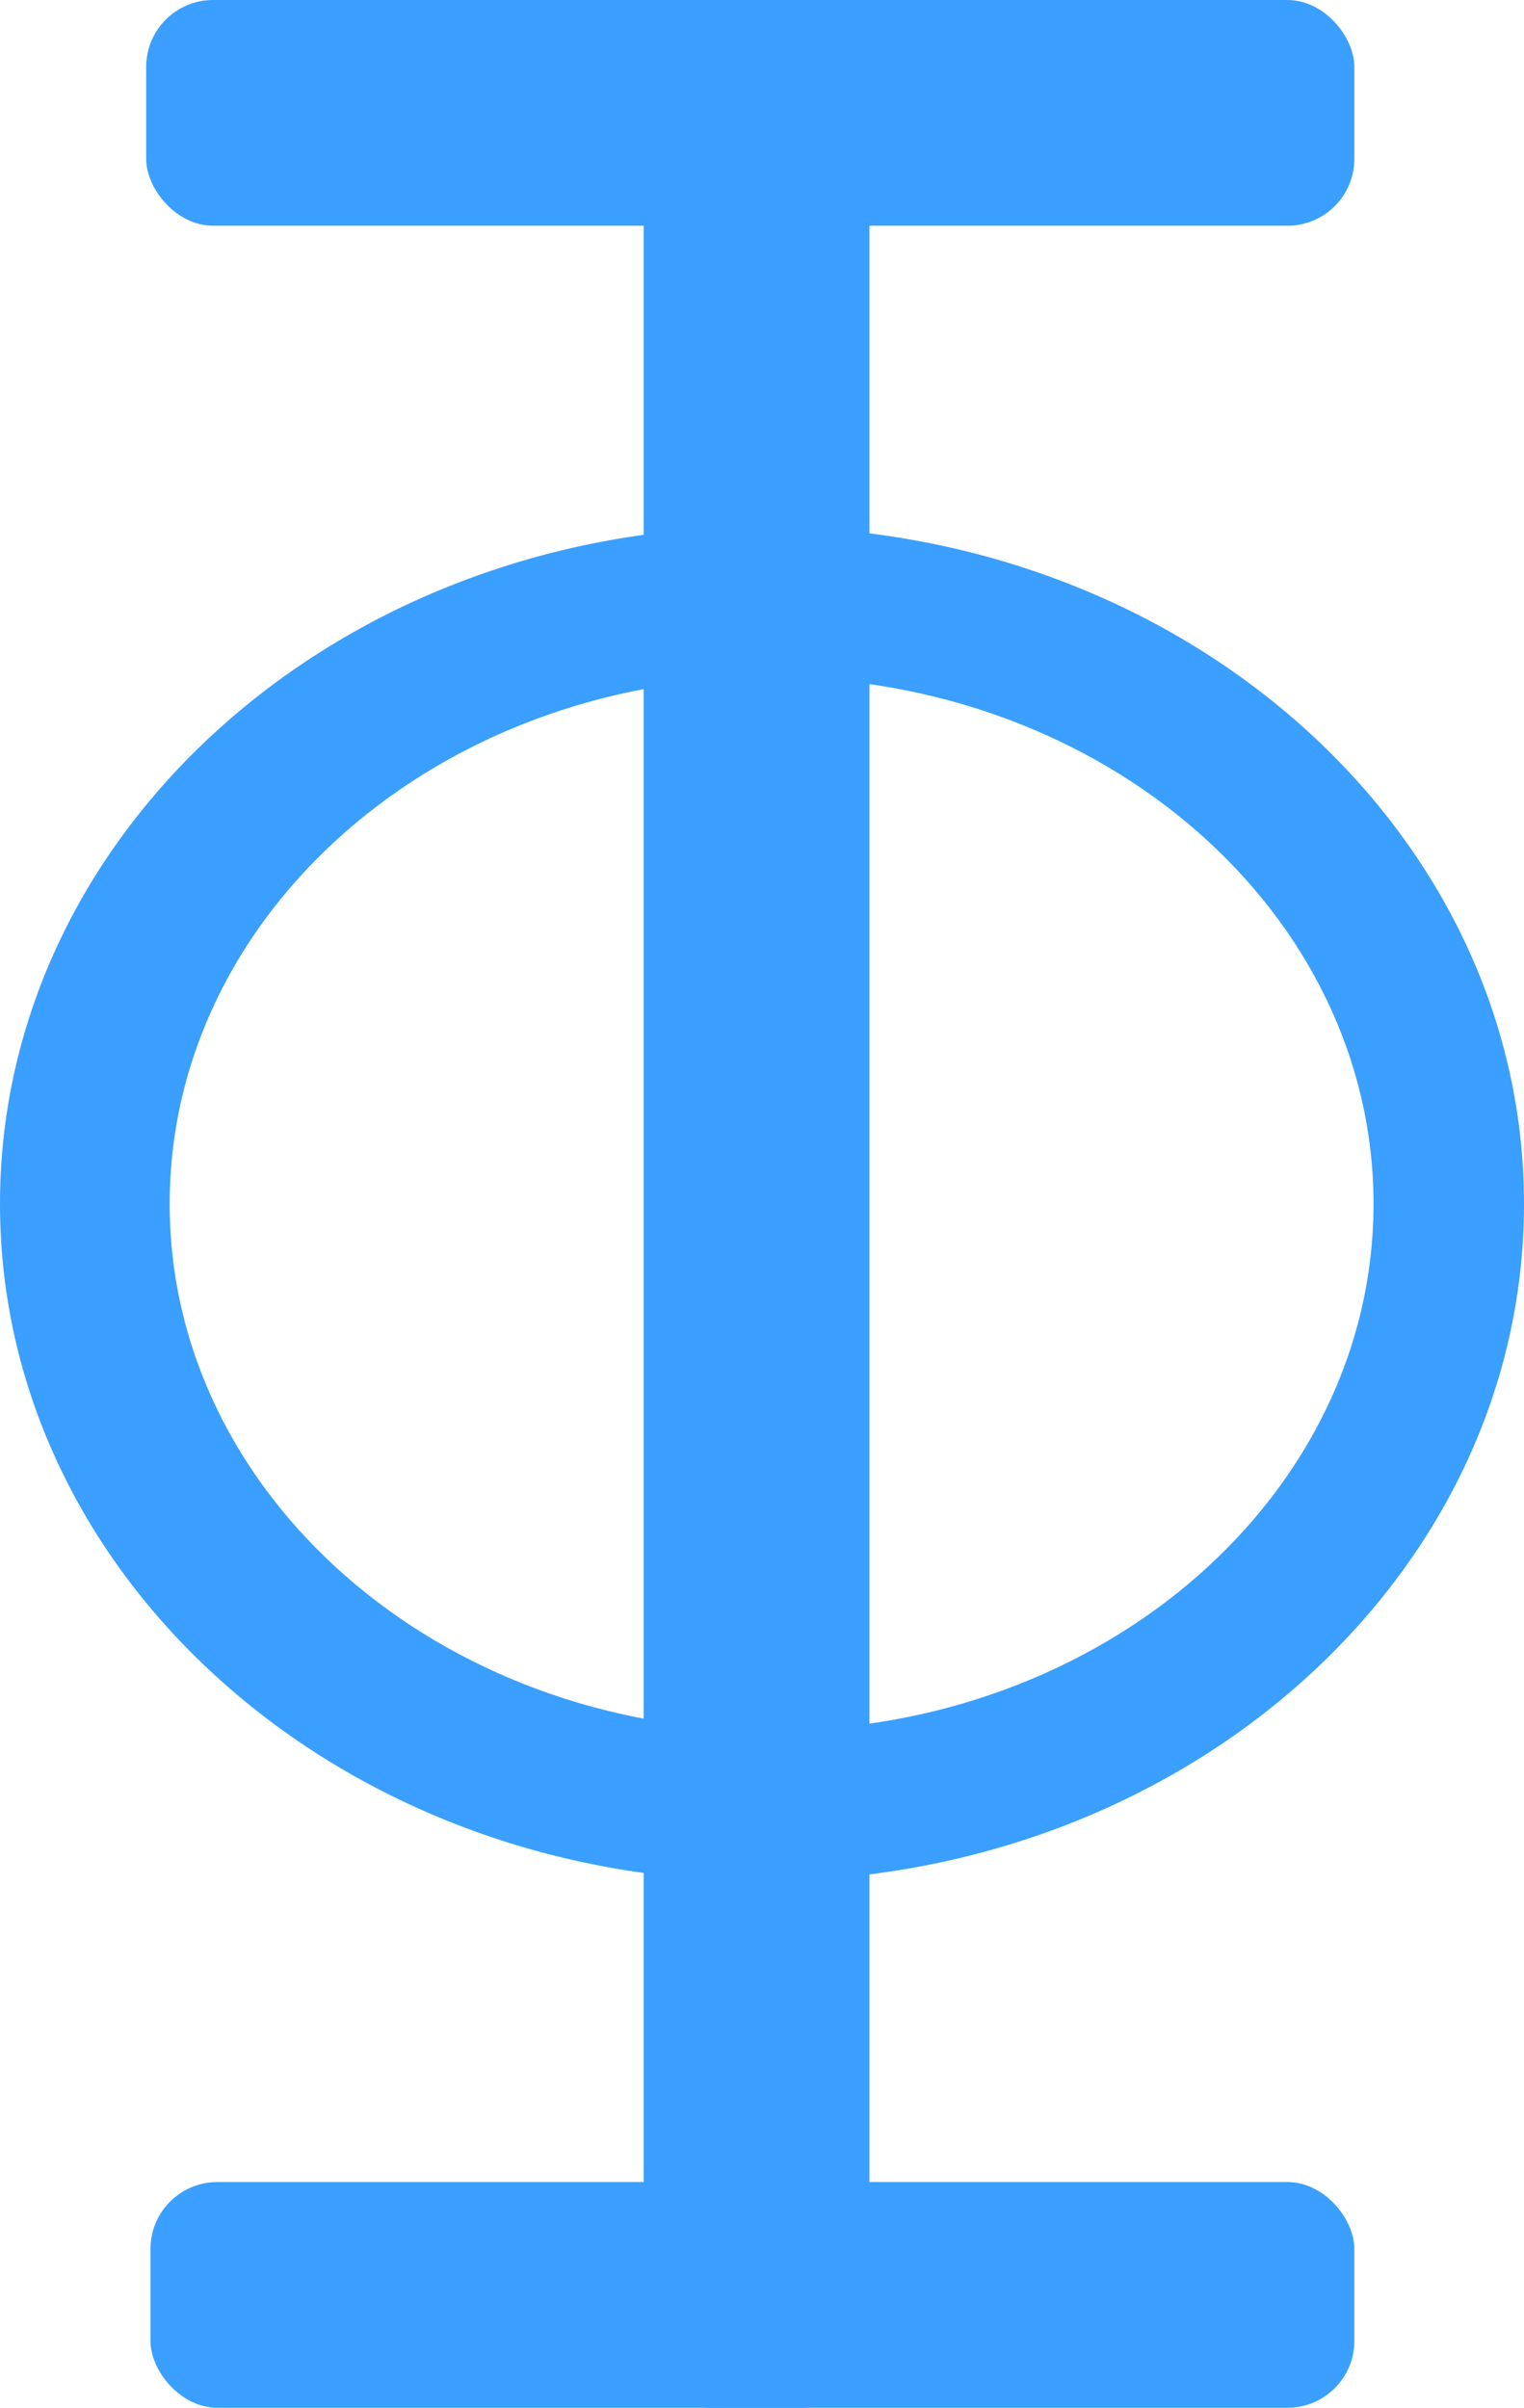 <svg xmlns="http://www.w3.org/2000/svg" viewBox="0 0 182.295 288"><defs><style>.cls-1{fill:#3a9fff;}</style></defs><g id="Layer_2" data-name="Layer 2"><g id="Layer_1-2" data-name="Layer 1"><rect class="cls-1" x="-53.5" y="130.5" width="288" height="27" rx="8" transform="translate(234.5 53.5) rotate(90)"/><rect class="cls-1" x="17.487" width="144.513" height="27" rx="8"/><rect class="cls-1" x="18" y="261" width="144" height="27" rx="8"/><path class="cls-1" d="M164.295,144c0,34.794-32.236,63-72,63s-72-28.206-72-63,32.236-63,72-63S164.295,109.206,164.295,144ZM91.147,63C40.808,63,0,99.265,0,144s40.808,81,91.147,81,91.147-36.265,91.147-81S141.487,63,91.147,63Z"/></g></g></svg>